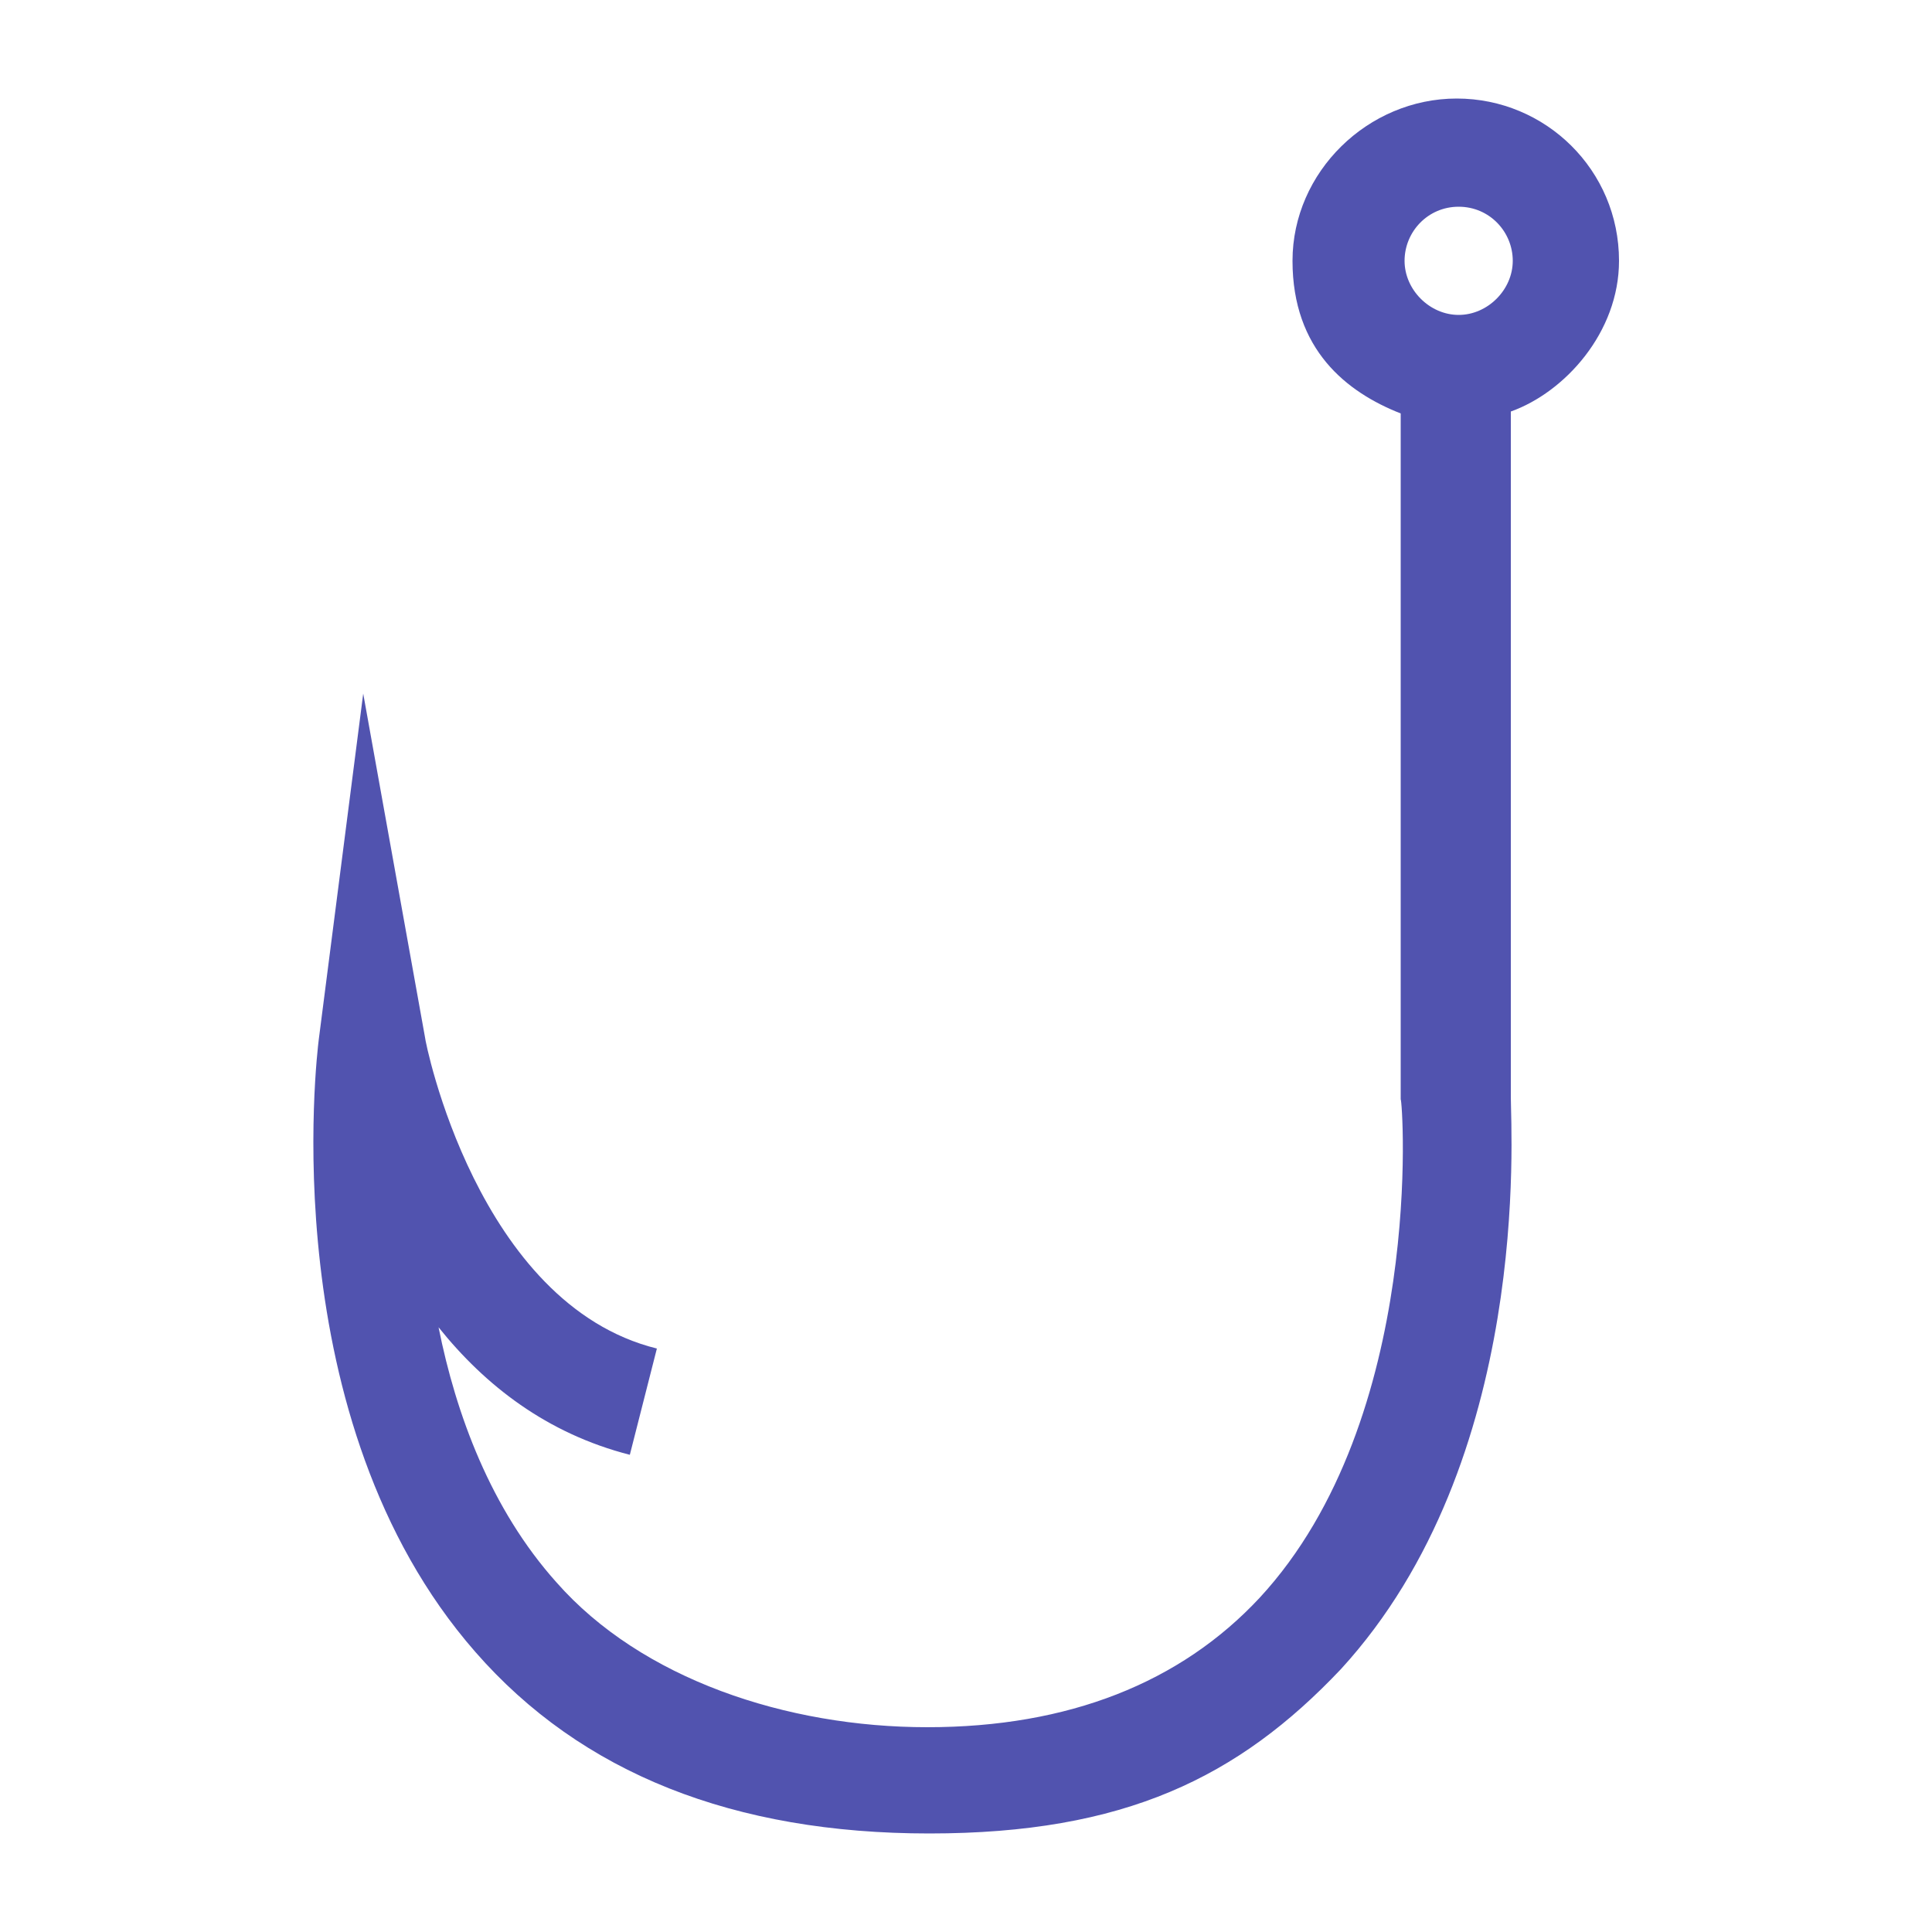 <?xml version="1.0" encoding="UTF-8"?><svg id="Layer_1" xmlns="http://www.w3.org/2000/svg" xmlns:xlink="http://www.w3.org/1999/xlink" version="1.1" viewBox="0 0 100 100"><!--Generator: Adobe Illustrator 29.3.1, SVG Export Plug-In . SVG Version: 2.1.0 Build 151)--><defs><style>.st0 {
        fill: #5153af;
      }</style></defs><path class="st0" d="M83.8,13.5c0-4.7-3.8-8.4-8.4-8.4s-8.5,3.8-8.5,8.4,2.8,6.8,5.6,7.9v35.5c.1,0,1.3,16.5-7.3,25.8-4.1,4.4-9.9,6.7-17.2,6.7s-14.8-2.5-19.2-7.5c-3.4-3.8-5.2-8.7-6.1-13.2,2.4,3,5.6,5.5,9.9,6.6l1.4-5.5c-9.3-2.3-12-15.9-12-16.1l-3.2-17.8-2.3,17.9c-.1.8-2.4,19.7,8.1,31.7,5.5,6.3,13.4,9.4,23.5,9.4s16-2.9,21.3-8.5c9.9-10.8,8.8-27.8,8.8-29.6V21.3c2.8-1,5.6-4.1,5.6-7.8ZM75.5,10.7c1.6,0,2.8,1.3,2.8,2.8s-1.3,2.8-2.8,2.8-2.8-1.3-2.8-2.8,1.2-2.8,2.8-2.8Z"/></svg>